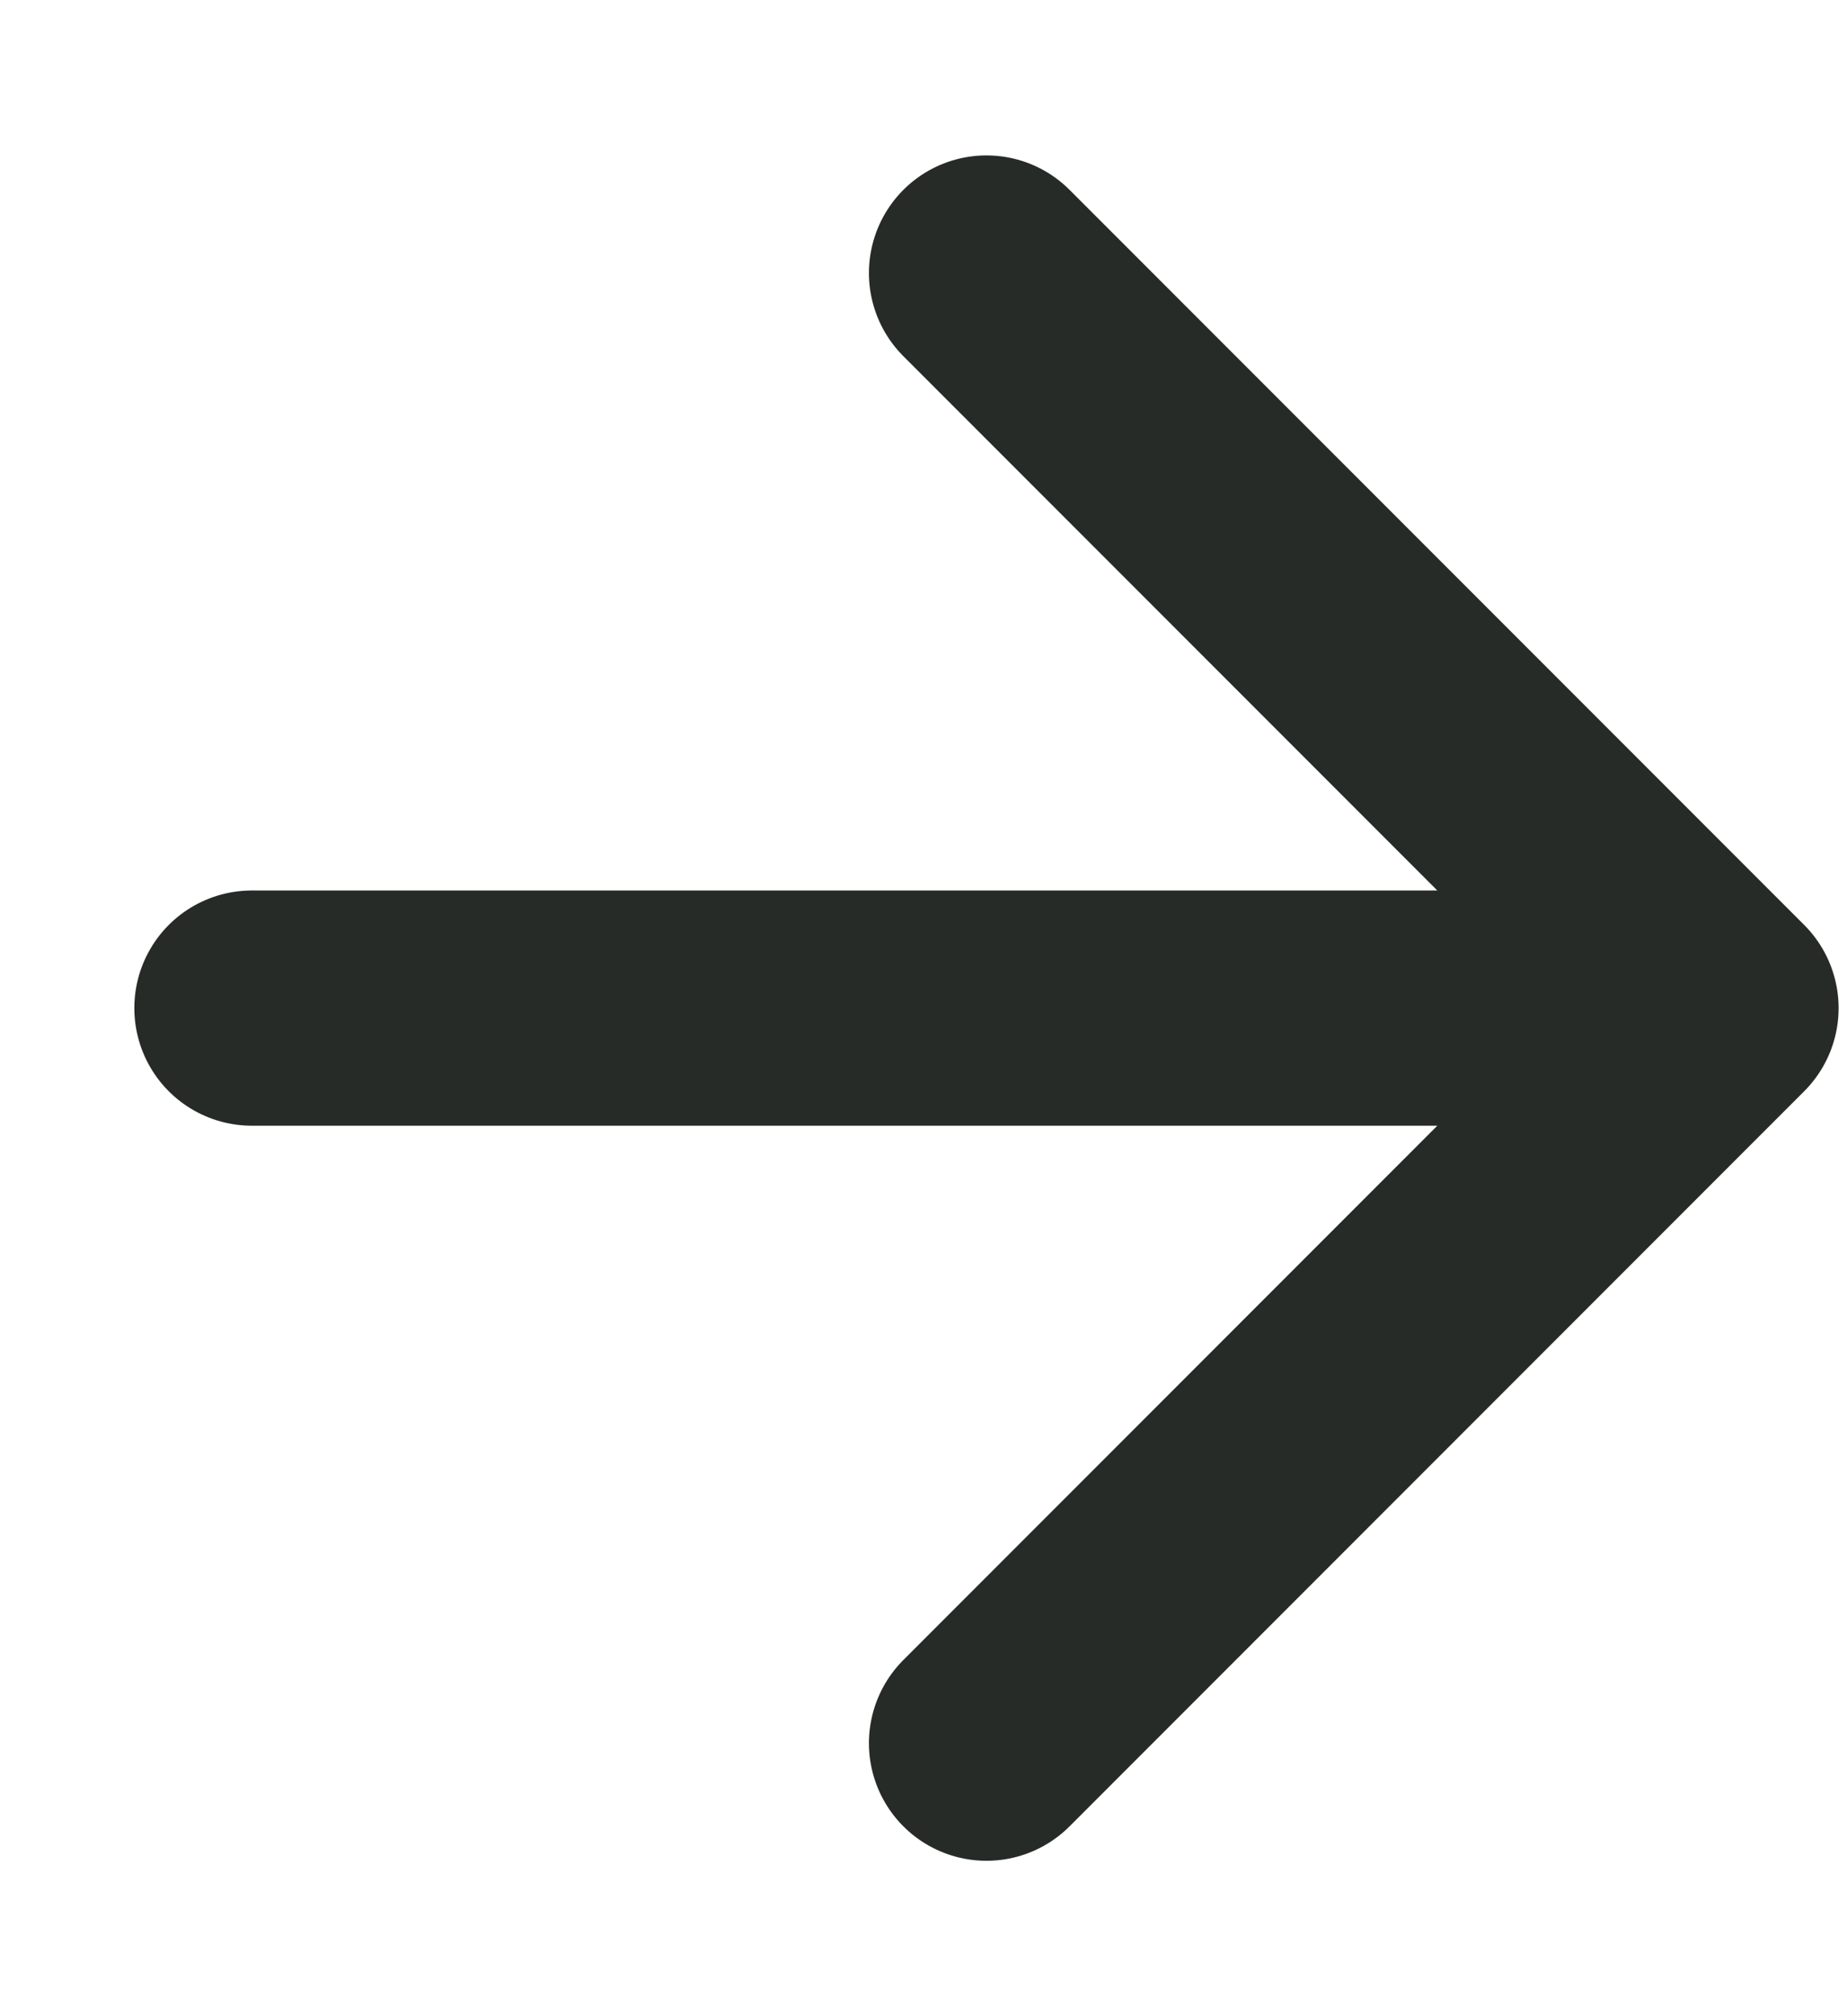 <svg width="11" height="12" viewBox="0 0 11 12" fill="none" xmlns="http://www.w3.org/2000/svg">
<path d="M1.5 6H10.25M10.25 6L5.875 1.625M10.25 6L5.875 10.375" stroke="#272B27" stroke-width="1.4" stroke-linecap="round" stroke-linejoin="round"/>
</svg>
